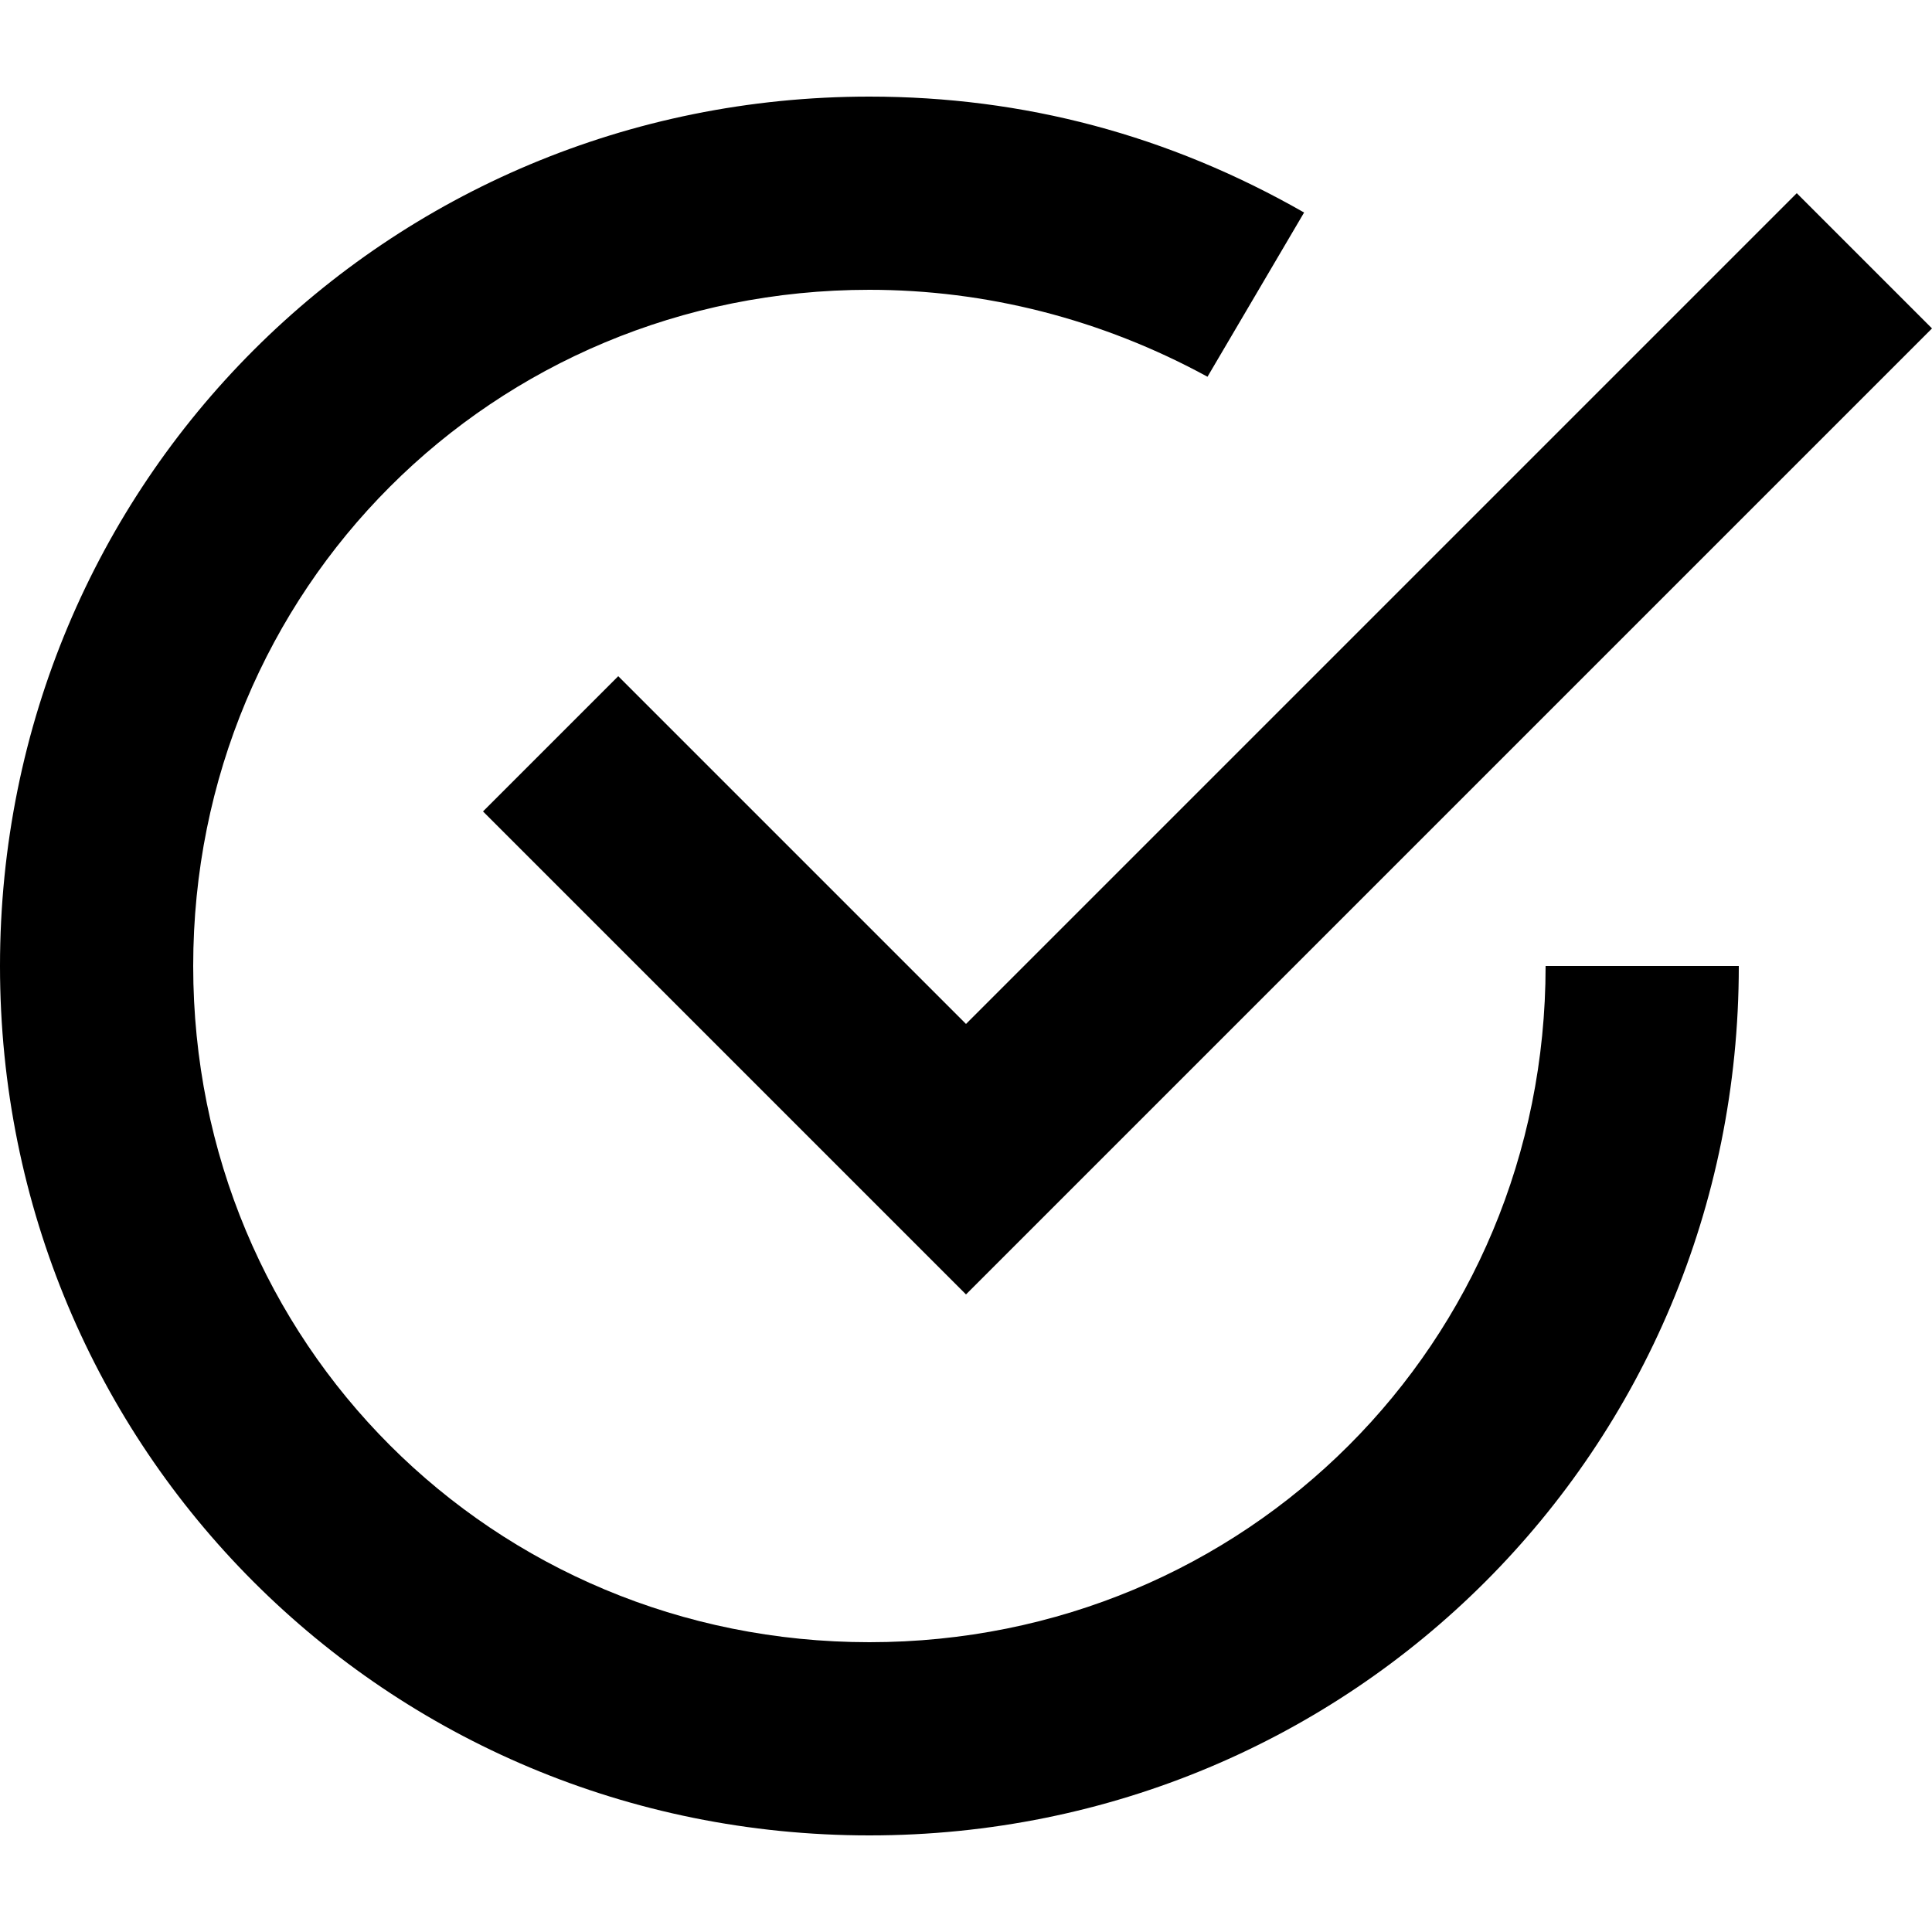 <?xml version="1.0" encoding="UTF-8"?>
<svg xmlns="http://www.w3.org/2000/svg" xmlns:xlink="http://www.w3.org/1999/xlink" version="1.1" width="512" height="512" x="0" y="0" viewBox="0 0 20 20" style="enable-background:new 0 0 512 512" xml:space="preserve" class="">
  <g>
    <path d="M6.4 7 5 8.4l5 5 10-10L18.6 2 10 10.6z" fill="#000000" opacity="1" data-original="#000000"></path>
    <path d="M9 17c-3.9 0-7-3.1-7-7s3.1-7 7-7c1.2 0 2.4.3 3.5.9l1-1.7C12.1 1.4 10.6 1 9 1c-5 0-9 4-9 9s4 9 9 9 9-4 9-9h-2c0 3.9-3.1 7-7 7z" fill="#000000" opacity="1" data-original="#000000"></path>
  </g>
</svg>
